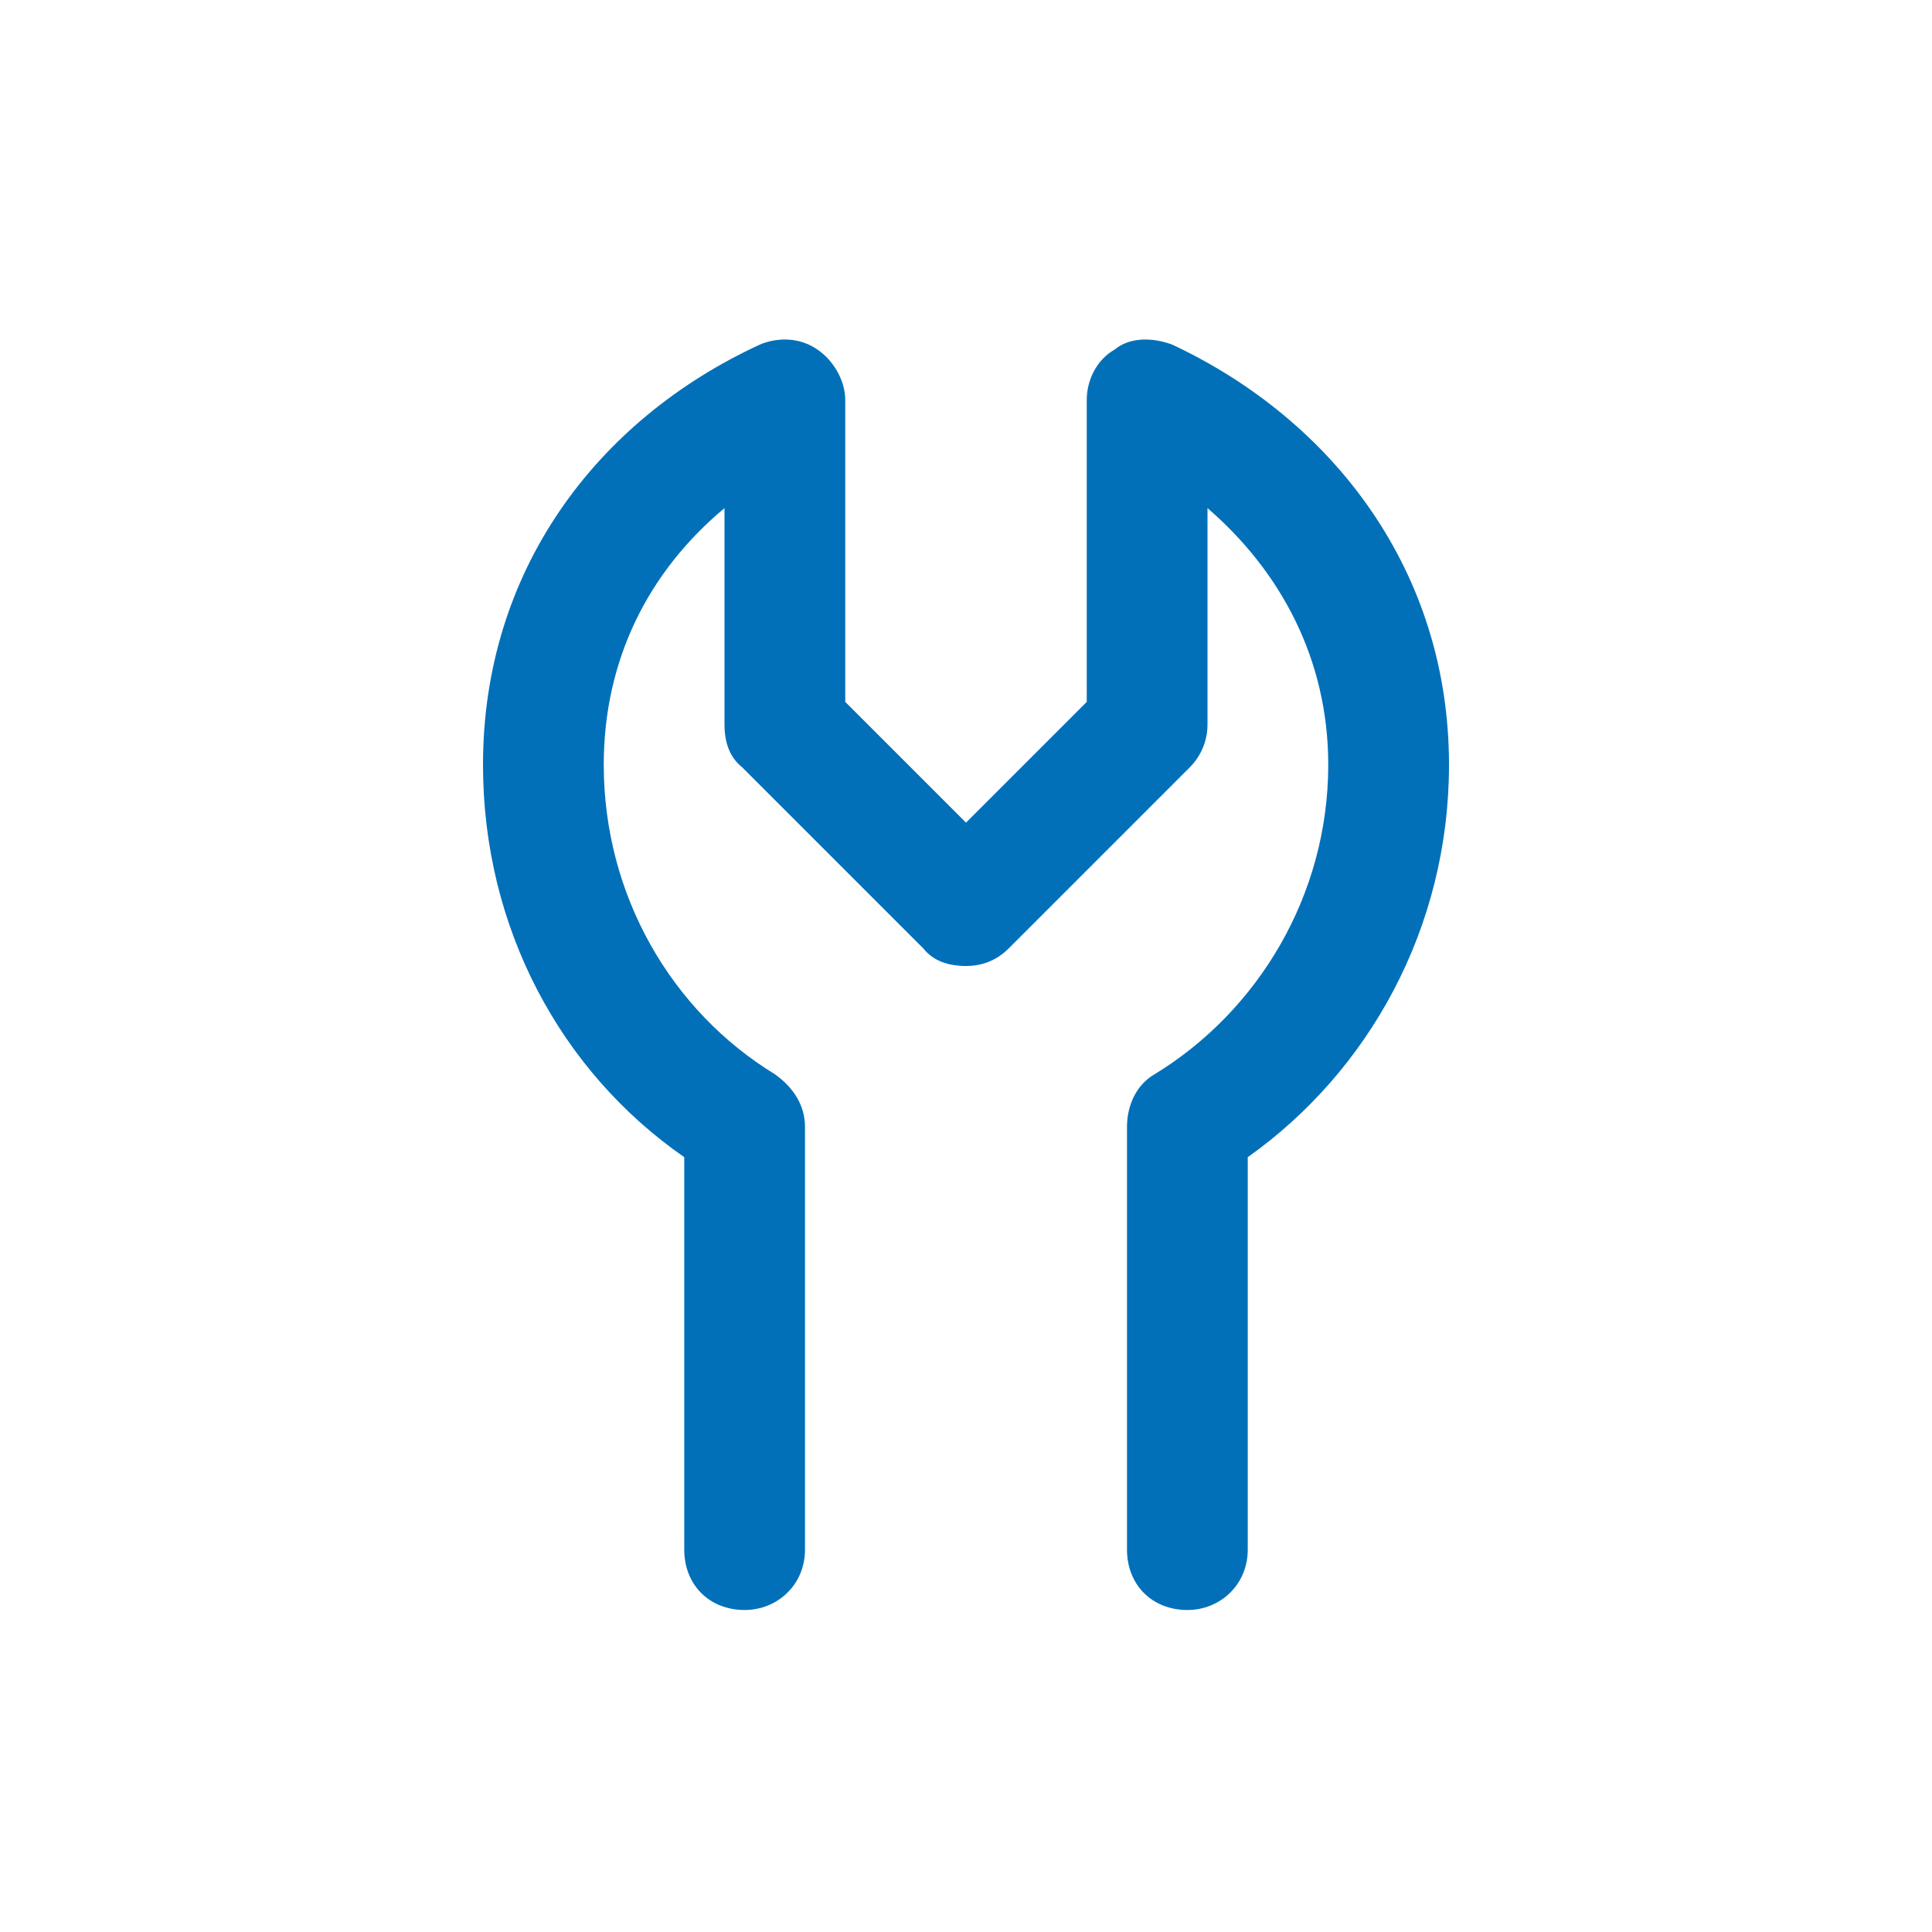 <svg width="24" height="24" viewBox="0 0 24 24" fill="none" xmlns="http://www.w3.org/2000/svg">
<path d="M10.156 4.344C10.344 4.469 10.5 4.719 10.5 4.969V8.719L12 10.219L13.5 8.719V4.969C13.5 4.719 13.625 4.469 13.844 4.344C14.031 4.188 14.312 4.188 14.562 4.281C16.562 5.219 18 7.094 18 9.5C18 11.531 17 13.312 15.5 14.375V19.25C15.5 19.688 15.156 20 14.75 20C14.312 20 14 19.688 14 19.25V14C14 13.719 14.125 13.469 14.344 13.344C15.625 12.562 16.5 11.125 16.5 9.5C16.5 8.188 15.906 7.094 15 6.312V9C15 9.219 14.906 9.406 14.781 9.531L12.531 11.781C12.375 11.938 12.188 12 12 12C11.781 12 11.594 11.938 11.469 11.781L9.219 9.531C9.062 9.406 9 9.219 9 9V6.312C8.062 7.094 7.5 8.188 7.5 9.5C7.5 11.125 8.344 12.562 9.625 13.344C9.844 13.5 10 13.719 10 14V19.25C10 19.688 9.656 20 9.25 20C8.812 20 8.5 19.688 8.5 19.25V14.375C6.969 13.312 6 11.531 6 9.5C6 7.094 7.406 5.219 9.438 4.281C9.656 4.188 9.938 4.188 10.156 4.344Z" fill="#0170B9"/>
</svg>
